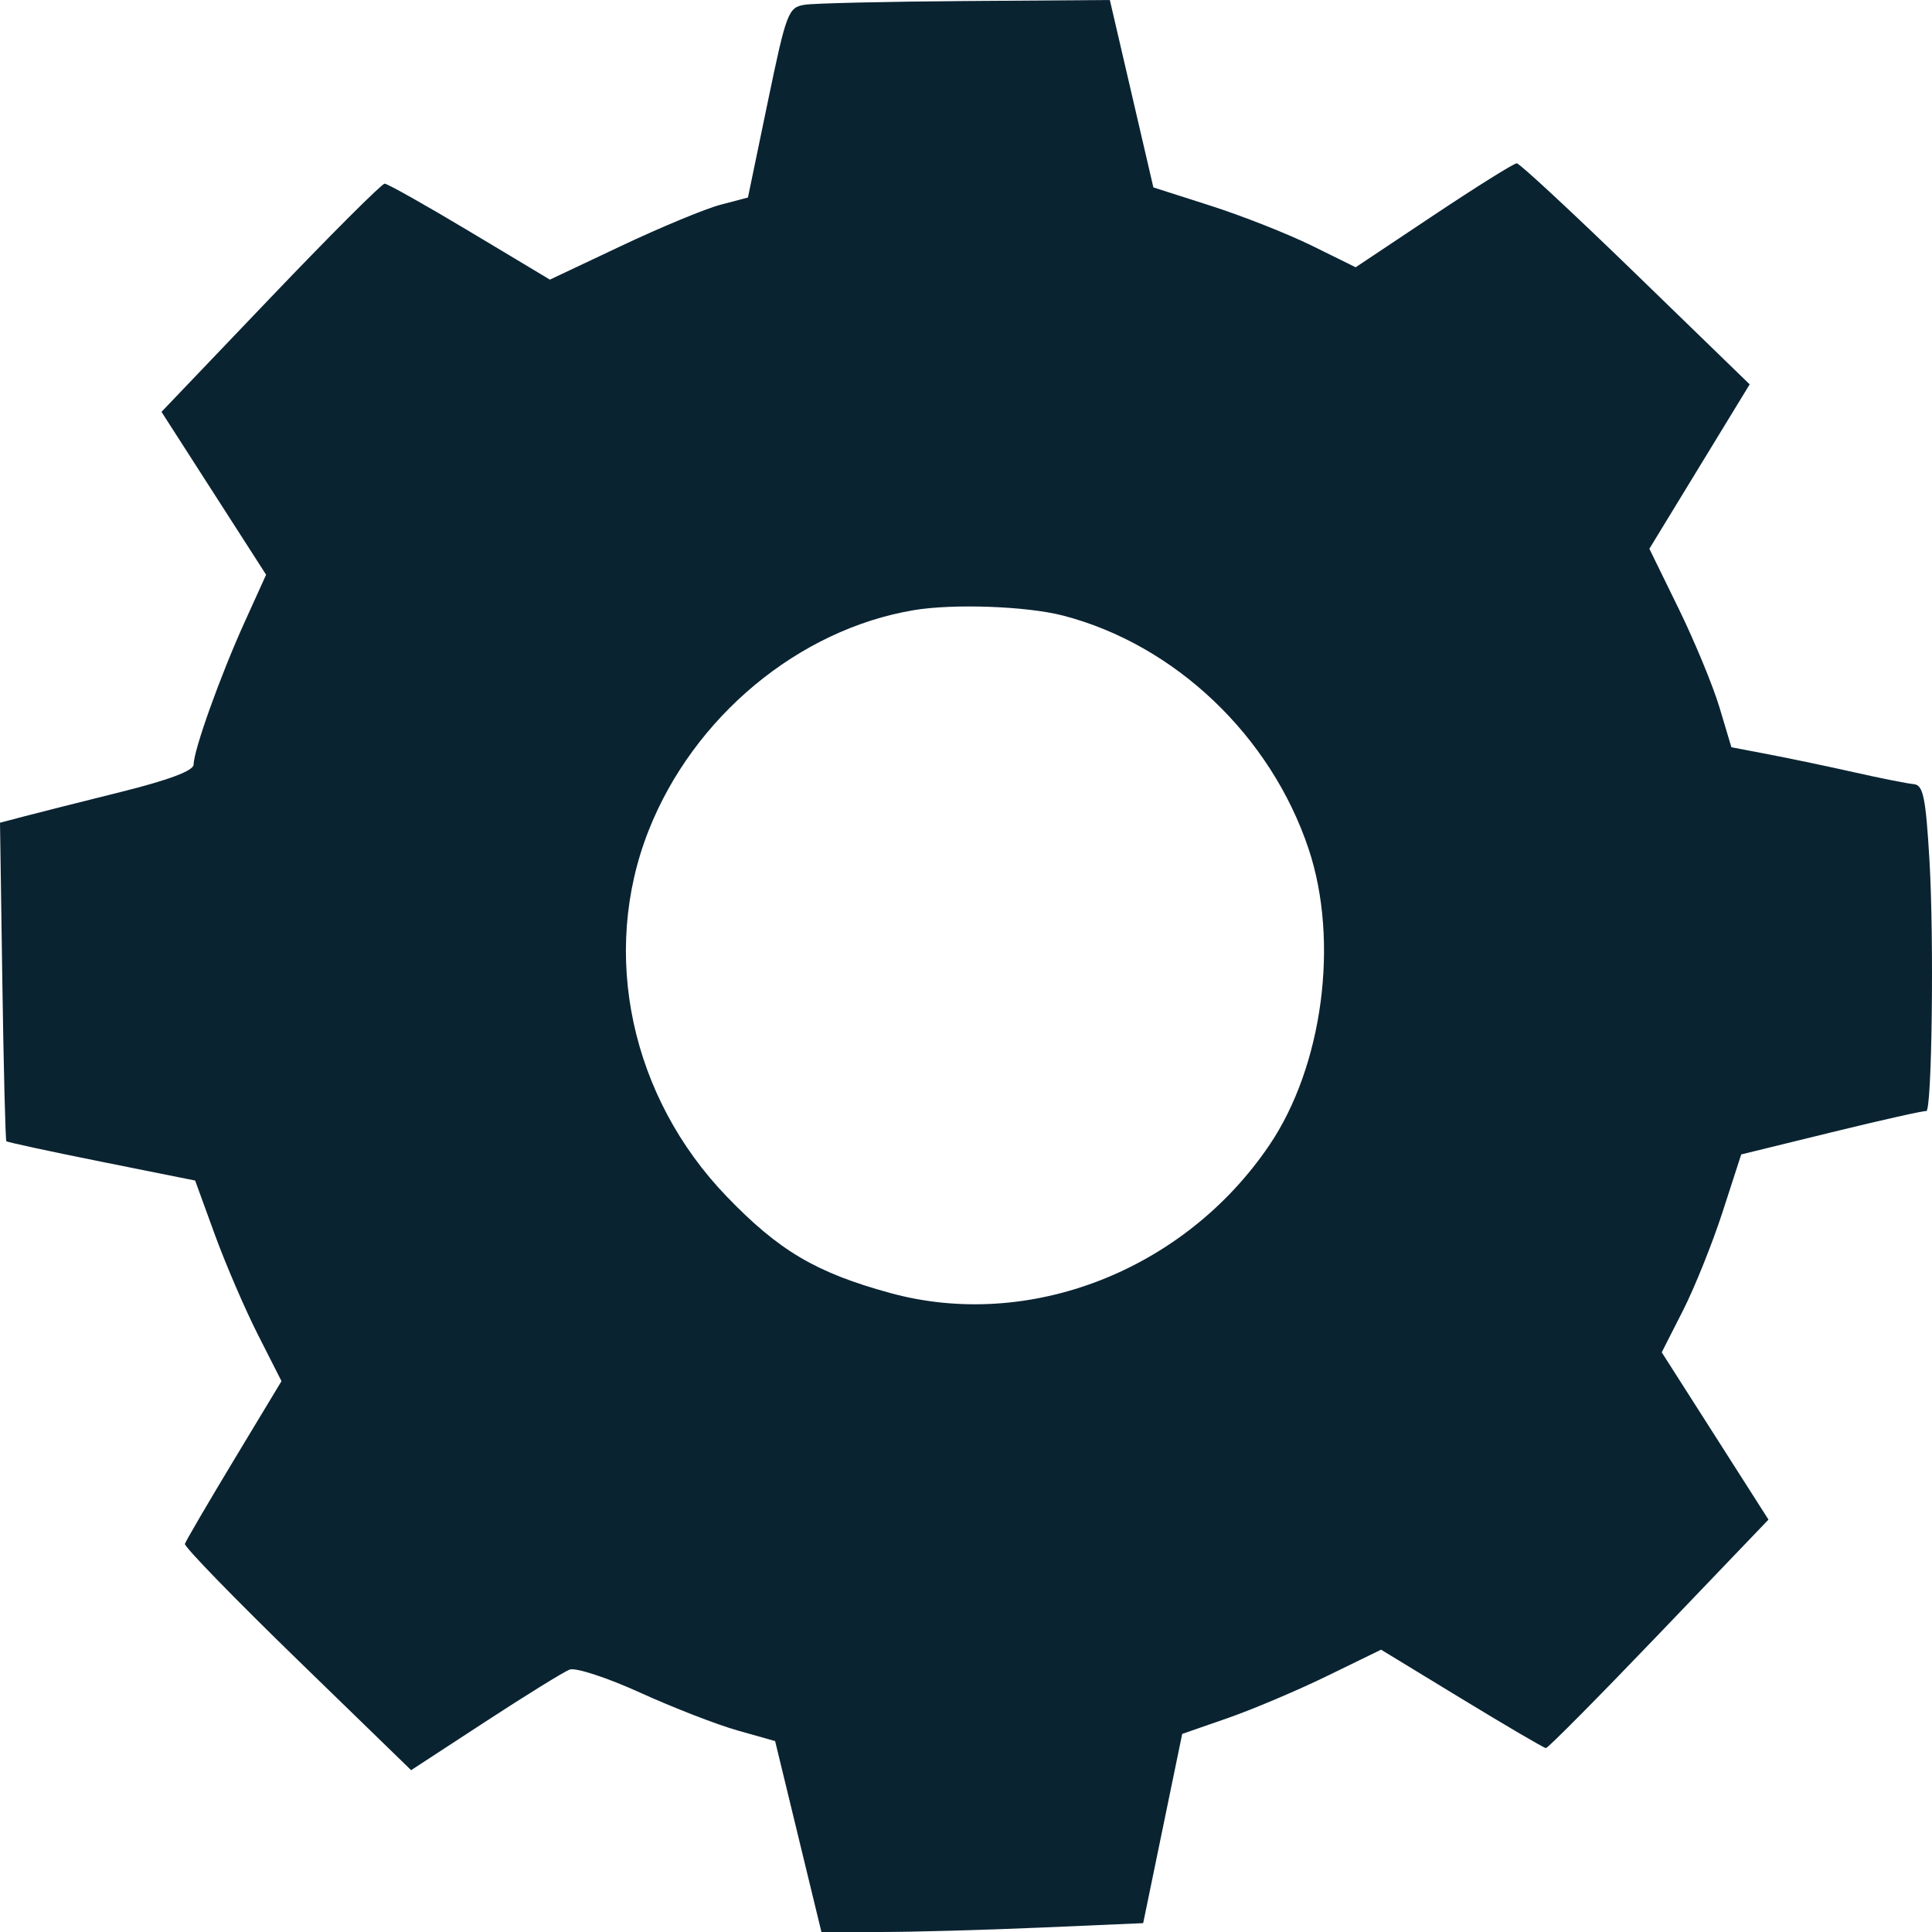 <?xml version="1.0" encoding="UTF-8"?> <svg xmlns="http://www.w3.org/2000/svg" width="512" height="512" viewBox="0 0 512 512" fill="none"><path fill-rule="evenodd" clip-rule="evenodd" d="M213.265 1.257C208.892 1.94 208.408 3.214 203.438 27.159L198.213 52.345L190.935 54.261C186.932 55.316 175.124 60.211 164.697 65.141L145.735 74.103L124.521 61.389C112.854 54.396 102.688 48.676 101.93 48.676C101.17 48.676 87.556 62.282 71.673 78.911L42.797 109.146L56.658 130.728L70.521 152.309L64.793 164.943C58.383 179.085 51.316 198.833 51.316 202.602C51.316 204.247 44.828 206.691 31.96 209.895C21.313 212.545 9.768 215.462 6.302 216.374L0 218.034L0.618 260.004C0.958 283.086 1.439 302.183 1.685 302.441C1.934 302.698 13.292 305.147 26.926 307.883L51.714 312.857L56.908 327.119C59.764 334.963 64.914 346.923 68.349 353.698L74.599 366.015L61.997 386.908C55.065 398.399 49.218 408.407 49.004 409.146C48.79 409.885 62.191 423.68 78.784 439.801L108.952 469.113L128.529 456.331C139.298 449.3 149.391 443.055 150.955 442.455C152.522 441.852 160.925 444.602 169.631 448.564C178.335 452.525 189.948 457.036 195.436 458.586L205.415 461.404L211.551 486.703L217.688 512H233.246C241.804 512 260.989 511.472 275.88 510.826L302.955 509.653L308.126 484.579L313.297 459.506L325.338 455.319C331.958 453.015 343.817 447.995 351.687 444.158L365.996 437.183L387.362 450.192C399.112 457.348 409.156 463.23 409.678 463.263C410.2 463.297 423.686 449.686 439.646 433.017L468.664 402.711L454.521 380.544L440.377 358.378L446.006 347.302C449.101 341.21 453.84 329.411 456.535 321.082L461.438 305.938L485.497 300.043C498.732 296.8 509.963 294.285 510.459 294.454C511.975 294.971 512.574 249.086 511.326 227.977C510.338 211.238 509.672 208.025 507.153 207.804C505.505 207.657 498.485 206.262 491.553 204.704C484.621 203.145 474.424 201.005 468.894 199.95L458.84 198.03L455.702 187.54C453.977 181.771 449.085 169.937 444.832 161.24L437.1 145.43L450.392 123.644L463.684 101.859L433.504 72.576C416.905 56.47 402.711 43.286 401.962 43.28C401.211 43.273 391.298 49.469 379.932 57.05L359.264 70.831L347.683 65.121C341.312 61.983 329.25 57.22 320.878 54.539L305.656 49.664L299.889 24.832L294.121 0L255.995 0.27C235.025 0.418 215.797 0.864 213.265 1.257ZM242.175 161.696C211.625 166.816 183.74 190.004 171.869 220.158C159.04 252.746 167.173 290.731 192.631 317.134C206.461 331.479 216.263 337.264 235.859 342.645C272.691 352.763 313.847 336.739 336.37 303.51C350.564 282.572 354.962 249.476 346.806 225.01C336.802 195.005 311.373 170.831 281.719 163.137C272.102 160.642 252.685 159.935 242.175 161.696Z" fill="#0A2331"></path></svg> 